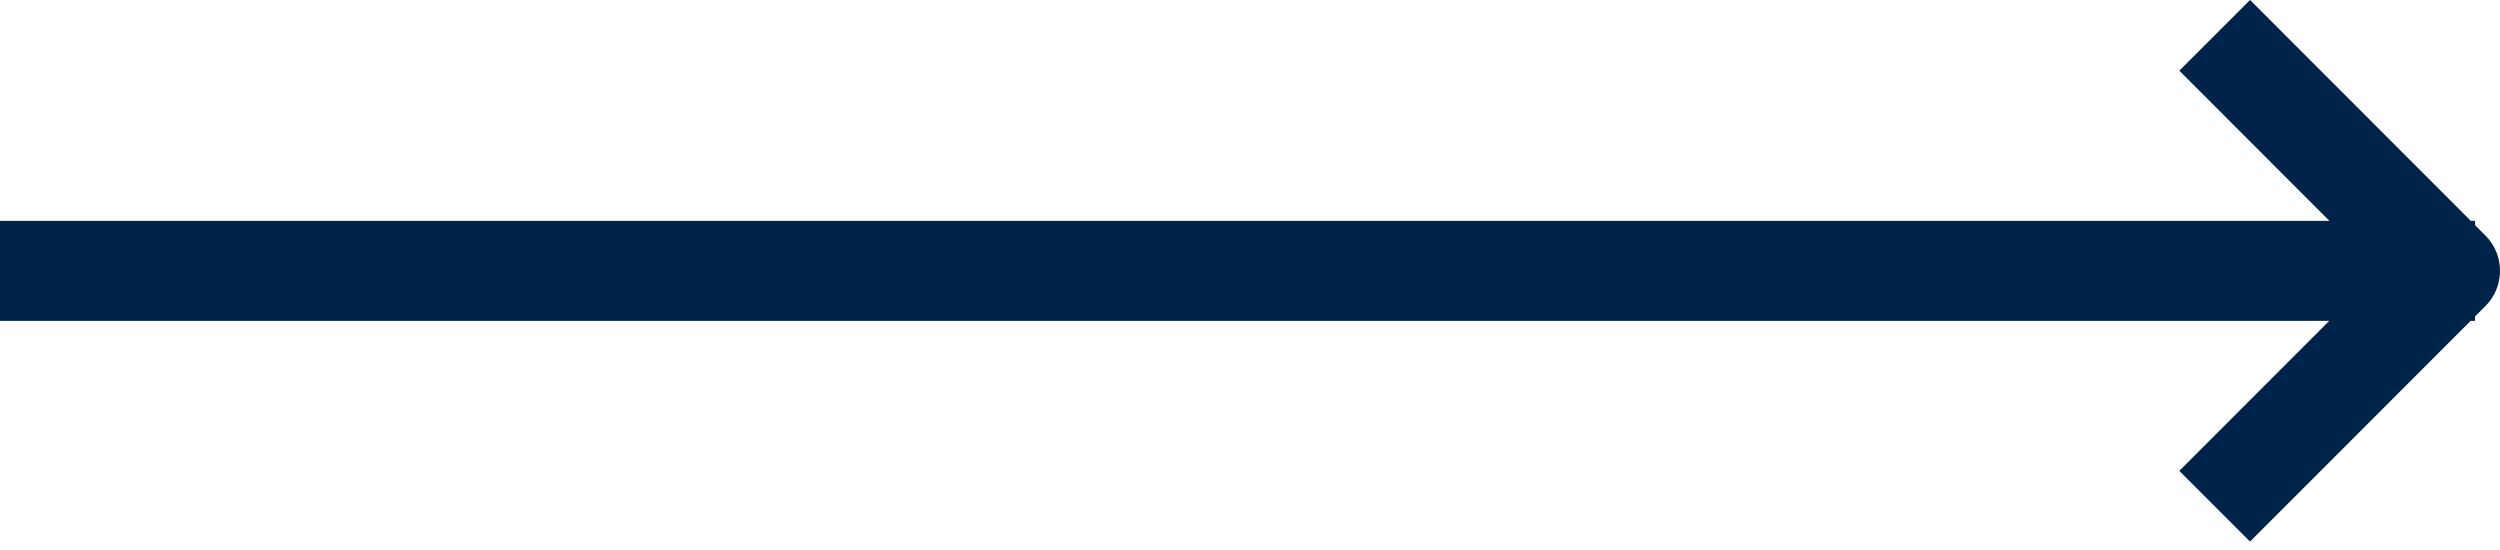 <svg width="50" height="11" viewBox="0 0 50 11" fill="none" xmlns="http://www.w3.org/2000/svg">
<path d="M45.001 1.414L49 5.416L45 9.417M1 5.417H48.5" stroke="#002349" stroke-width="2" stroke-linecap="square" stroke-linejoin="round"/>
</svg>
